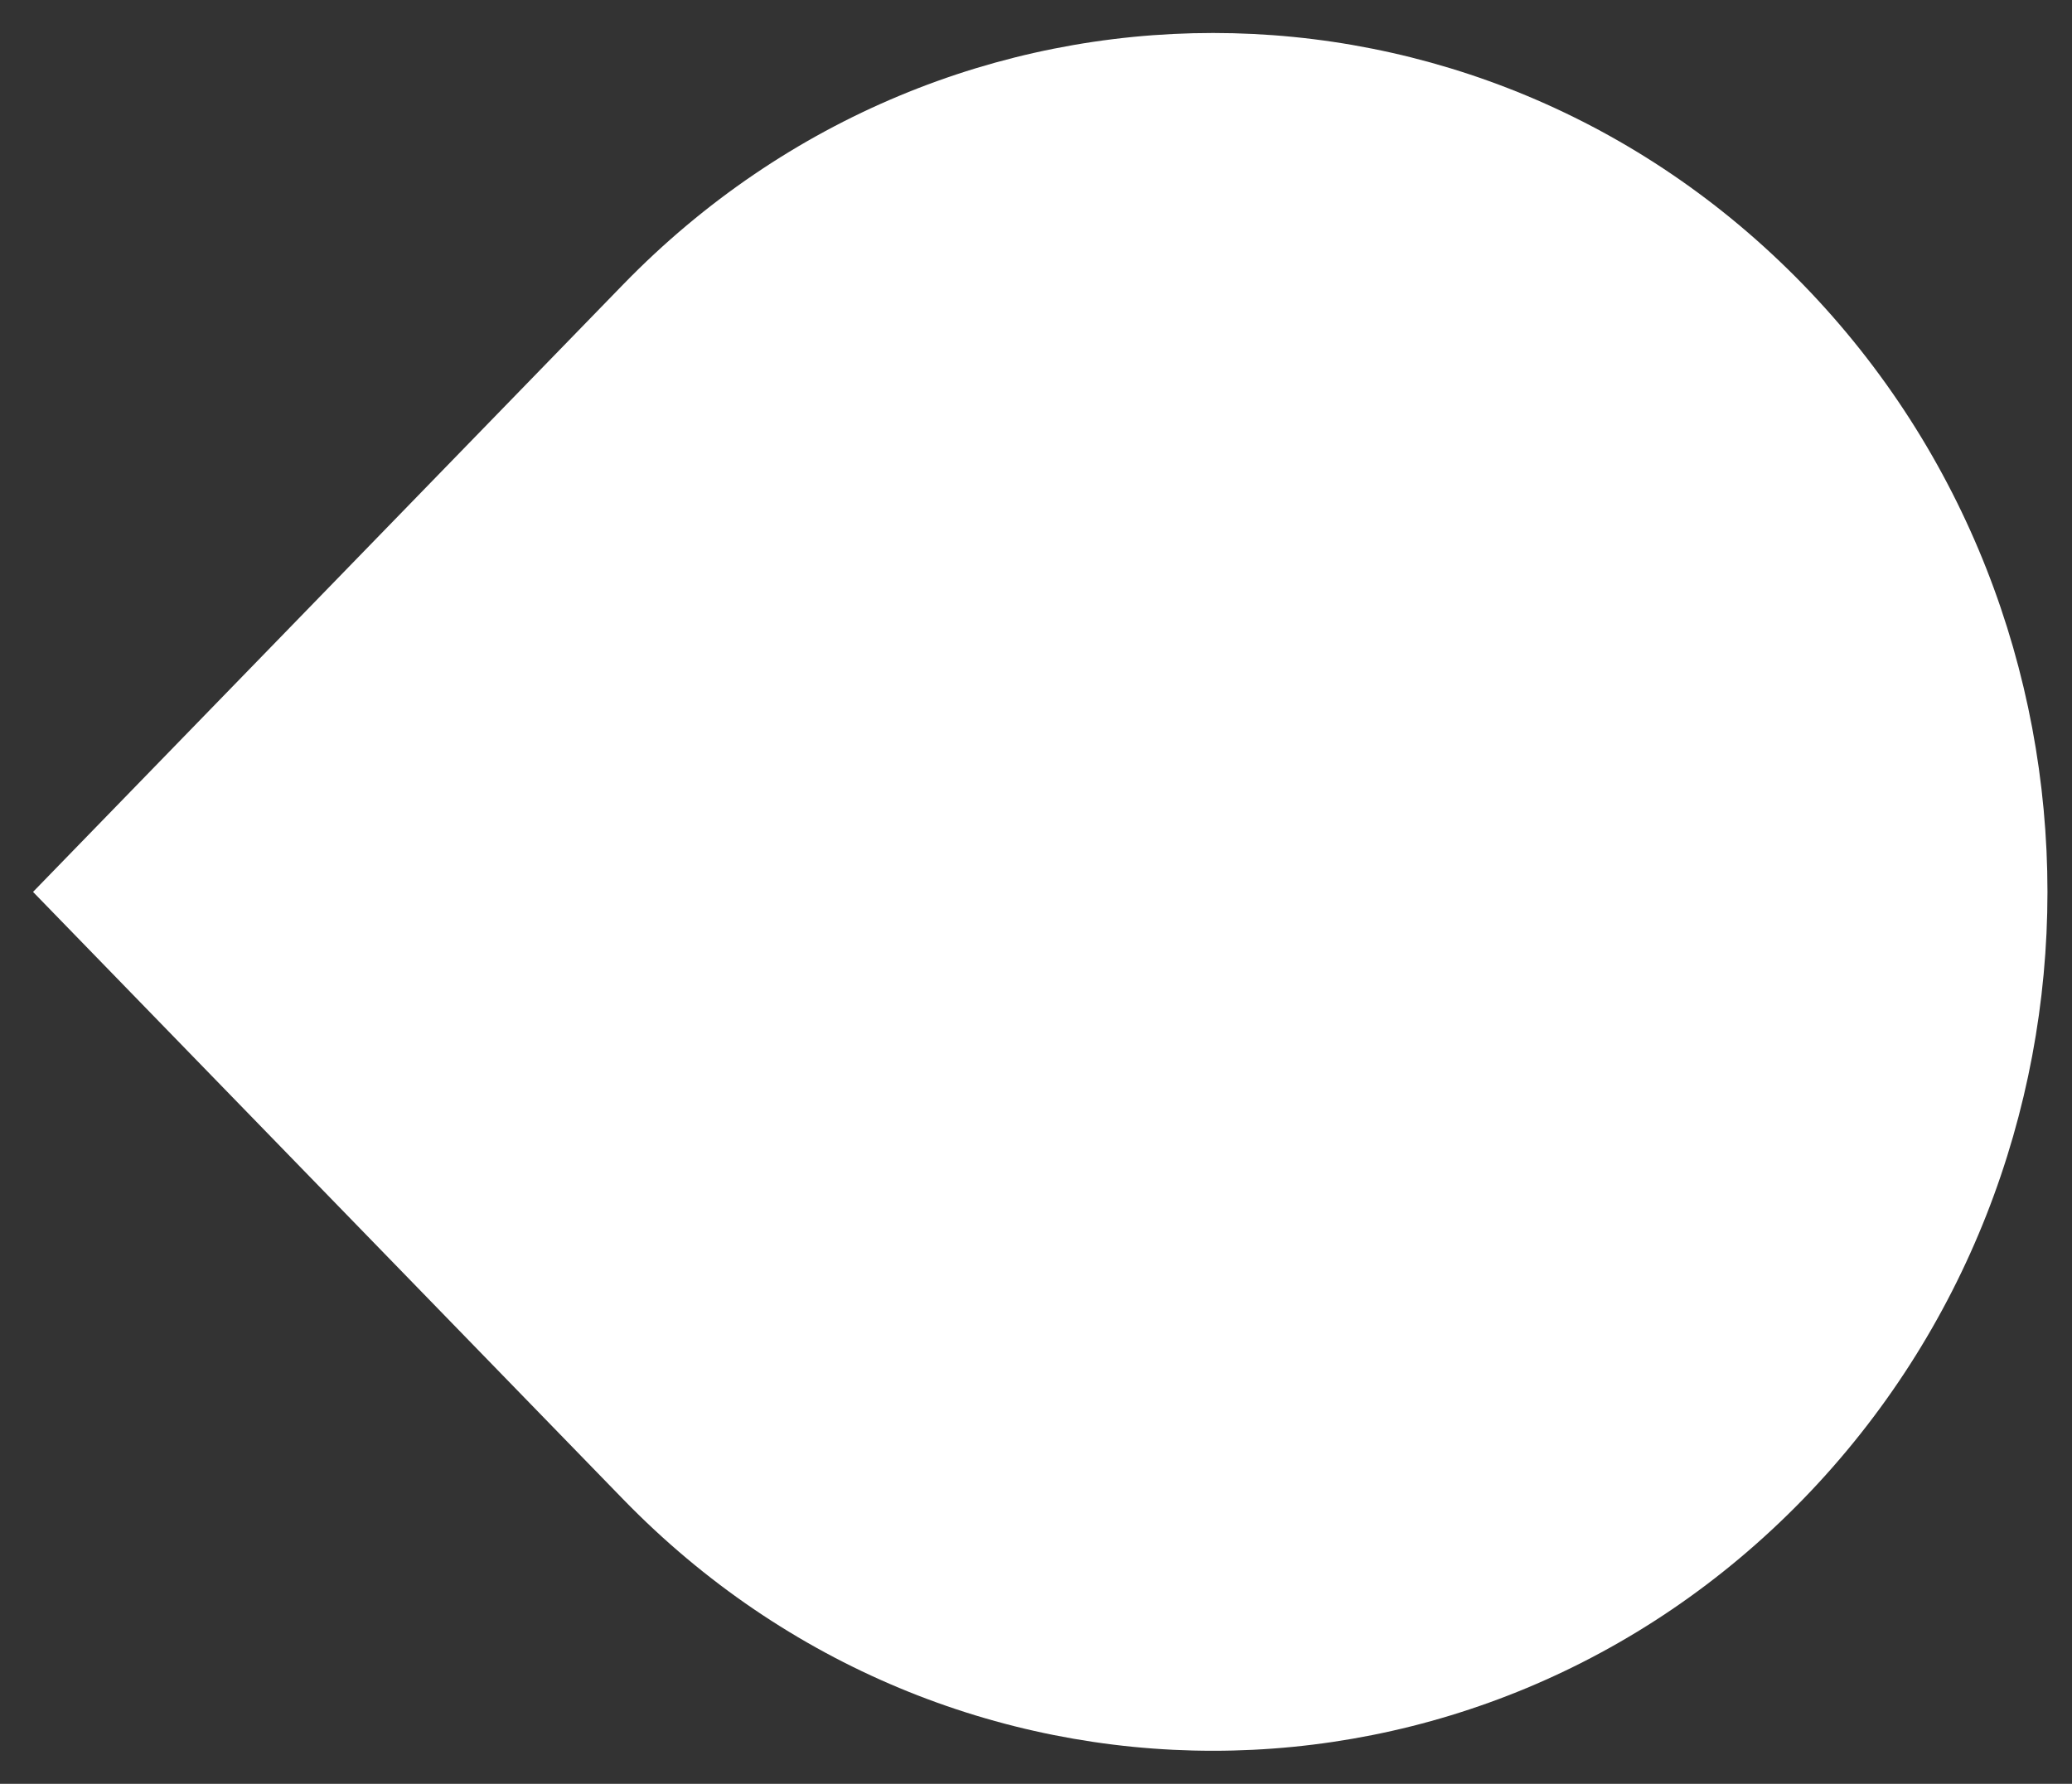 <?xml version="1.0" encoding="UTF-8"?>
<svg width="36px" height="31px" viewBox="0 0 36 31" version="1.1" xmlns="http://www.w3.org/2000/svg" xmlns:xlink="http://www.w3.org/1999/xlink" alt="flèche gauche">
    <rect x="0" y="0" width="36" height="31" fill="#333333" stroke="none"/>
    <g stroke="none" stroke-width="1" fill="none" fill-rule="evenodd">
        <g transform="translate(-10, -4472)" fill="#FFFFFF">
            <g transform="translate(-15, 4427)">
                <path d="M43.074,78 L53.628,67.748 C59.457,62.087 59.457,52.909 53.628,47.246 L53.628,47.246 C47.799,41.585 38.348,41.585 32.519,47.246 L32.519,47.246 C26.69,52.907 26.69,62.087 32.519,67.748 L43.074,78 Z" transform="translate(43.074, 60.5) rotate(-270) translate(-43.074, -60.5) "></path>
            </g>
        </g>
    </g>
</svg>